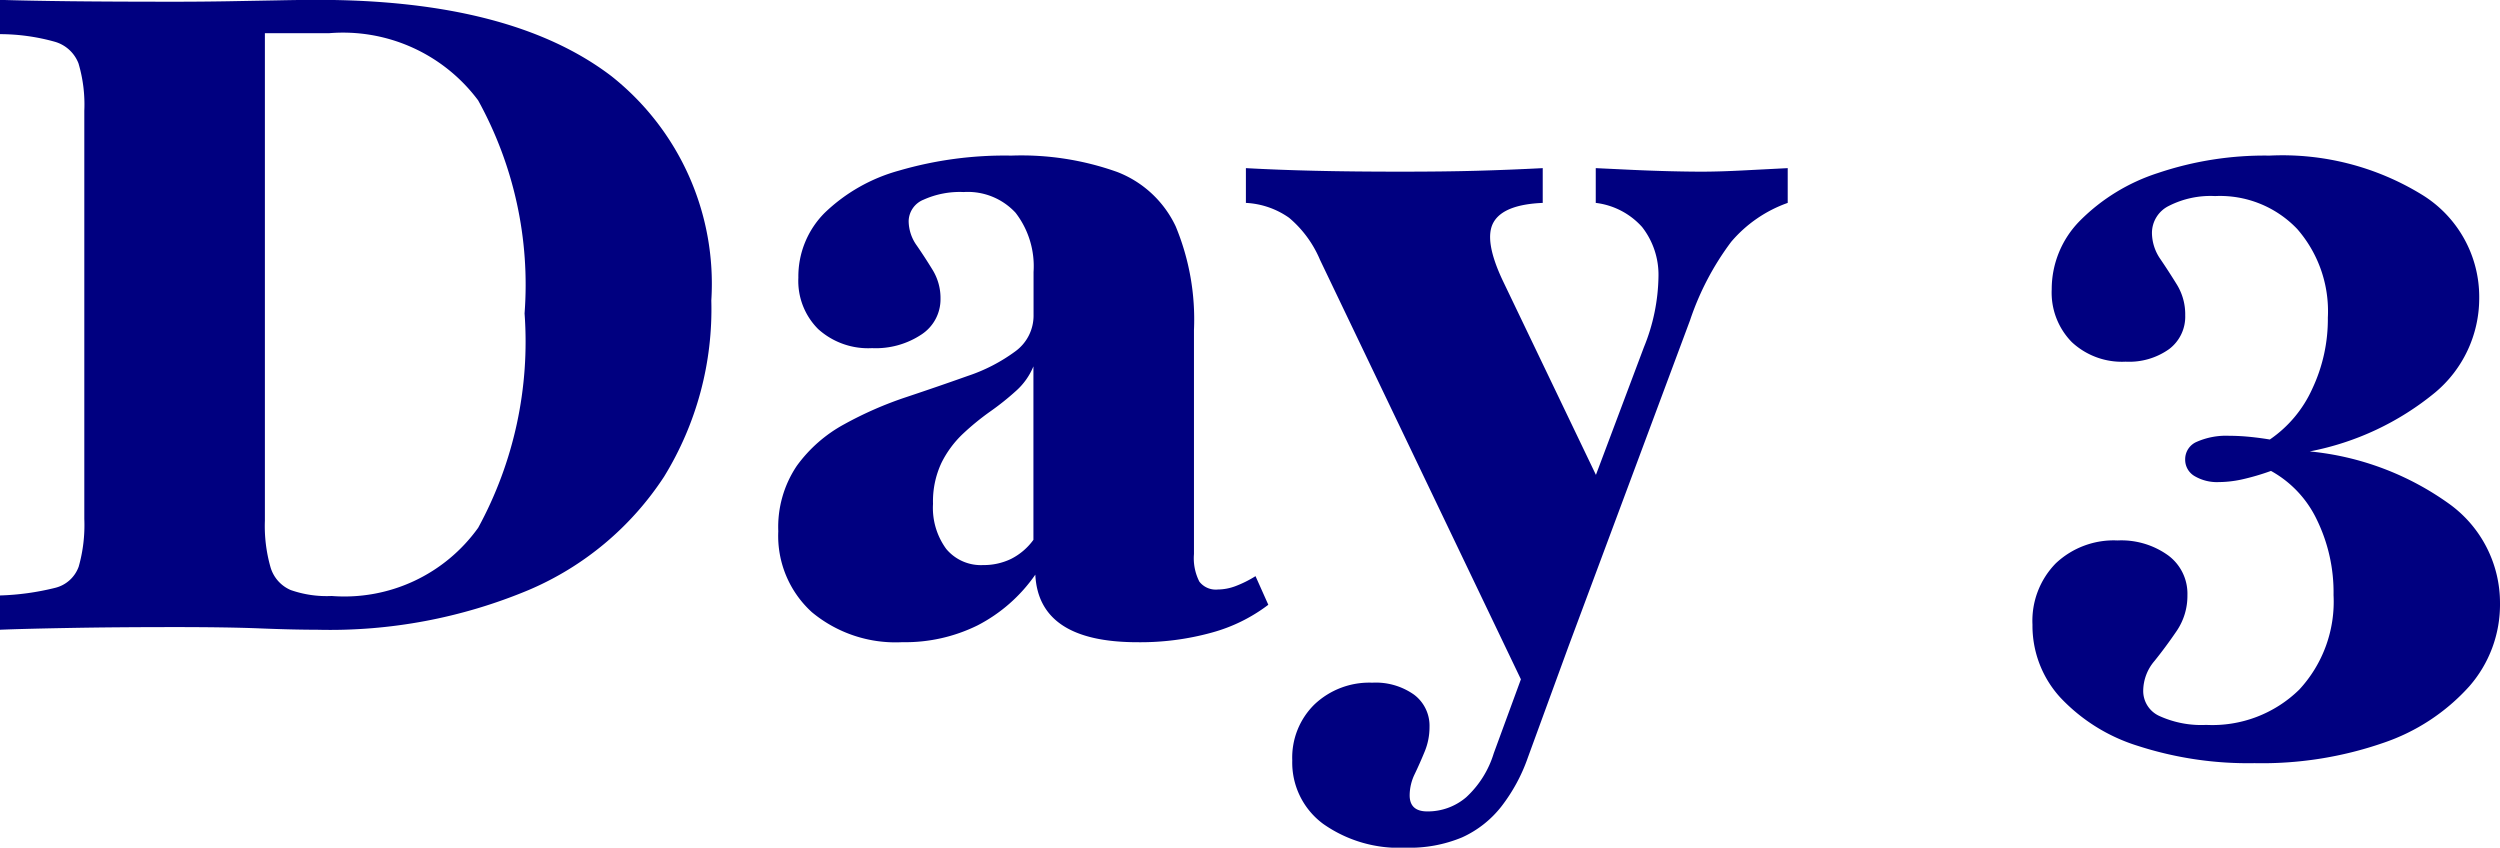 <svg xmlns="http://www.w3.org/2000/svg" width="56.666" height="19.214" viewBox="0 0 56.666 19.214">
  <path id="Path_24499" data-name="Path 24499" d="M.64,0V-.777A5.87,5.87,0,0,0,1.891-.95a.757.757,0,0,0,.533-.481,3.449,3.449,0,0,0,.127-1.08v-9.252a3.274,3.274,0,0,0-.132-1.075.815.815,0,0,0-.538-.49A4.637,4.637,0,0,0,.64-13.5v-.777q.623.02,1.589.031t2.379.011q.576,0,1.185-.01l1.15-.021q.541-.011.89-.011,4.4,0,6.667,1.73a6,6,0,0,1,2.263,5.082,7.25,7.25,0,0,1-1.07,3.994A6.879,6.879,0,0,1,12.622-.9a11.659,11.659,0,0,1-4.8.9Q7.288,0,6.542-.03T4.627-.06q-1.368,0-2.443.02T.64,0ZM8.158-.765a3.728,3.728,0,0,0,3.321-1.547A8.808,8.808,0,0,0,12.53-7.17,8.643,8.643,0,0,0,11.477-12a3.821,3.821,0,0,0-3.383-1.521H6.644V-2.471a3.393,3.393,0,0,0,.128,1.055A.808.808,0,0,0,7.229-.9,2.467,2.467,0,0,0,8.158-.765ZM21.093.282A2.966,2.966,0,0,1,19.04-.4a2.336,2.336,0,0,1-.759-1.832A2.483,2.483,0,0,1,18.7-3.714a3.227,3.227,0,0,1,1.076-.944,8.358,8.358,0,0,1,1.4-.613q.74-.247,1.4-.482a3.875,3.875,0,0,0,1.076-.556,1,1,0,0,0,.415-.83v-.971a1.985,1.985,0,0,0-.408-1.342,1.473,1.473,0,0,0-1.175-.469,2,2,0,0,0-.912.174.534.534,0,0,0-.336.486.964.964,0,0,0,.185.554q.185.268.361.556a1.223,1.223,0,0,1,.176.652.953.953,0,0,1-.429.805,1.87,1.87,0,0,1-1.123.311,1.688,1.688,0,0,1-1.221-.432,1.54,1.54,0,0,1-.449-1.164,2.041,2.041,0,0,1,.6-1.474,3.928,3.928,0,0,1,1.682-.954,8.551,8.551,0,0,1,2.545-.34,6.464,6.464,0,0,1,2.4.371,2.433,2.433,0,0,1,1.326,1.233,5.5,5.5,0,0,1,.414,2.348v5.079a1.163,1.163,0,0,0,.122.625.47.47,0,0,0,.418.179,1.165,1.165,0,0,0,.4-.076,2.529,2.529,0,0,0,.455-.227l.29.649a3.739,3.739,0,0,1-1.286.632,6.074,6.074,0,0,1-1.677.217q-2.243,0-2.318-1.532A3.6,3.6,0,0,1,22.8-.1,3.706,3.706,0,0,1,21.093.282Zm1.833-1.748a1.424,1.424,0,0,0,.63-.139,1.41,1.41,0,0,0,.508-.433V-5.97a1.512,1.512,0,0,1-.39.552,6.022,6.022,0,0,1-.585.468,5.792,5.792,0,0,0-.62.506,2.329,2.329,0,0,0-.489.66,2.056,2.056,0,0,0-.192.931,1.574,1.574,0,0,0,.3,1.022A1.023,1.023,0,0,0,22.926-1.466Zm12.48,3.2L30.56-8.384a2.531,2.531,0,0,0-.7-.953,1.859,1.859,0,0,0-.98-.338v-.788q.72.04,1.573.06t1.94.02q.975,0,1.709-.02t1.506-.06v.788q-.886.037-1.115.44t.218,1.34l2.356,4.913-.585.355L37.9-6.4a4.391,4.391,0,0,0,.332-1.621,1.757,1.757,0,0,0-.372-1.108,1.679,1.679,0,0,0-1.05-.546v-.788l.843.04q.439.02.848.03t.711.01q.41,0,.977-.03l.972-.05v.788a2.991,2.991,0,0,0-1.281.882,6.285,6.285,0,0,0-.933,1.779L35.688,1.73ZM32.5,4.94A2.983,2.983,0,0,1,30.631,4.4a1.726,1.726,0,0,1-.7-1.437,1.686,1.686,0,0,1,.505-1.272A1.807,1.807,0,0,1,31.745,1.2a1.5,1.5,0,0,1,.947.272.88.88,0,0,1,.35.733,1.45,1.45,0,0,1-.109.555q-.109.266-.225.508a1.11,1.11,0,0,0-.116.485q0,.365.4.365a1.34,1.34,0,0,0,.88-.32,2.239,2.239,0,0,0,.627-1L35.8-.748l.745.16L35.27,2.9a3.9,3.9,0,0,1-.6,1.107,2.374,2.374,0,0,1-.891.7A3.085,3.085,0,0,1,32.5,4.94ZM51.742,3.024A8.1,8.1,0,0,1,49.1,2.633a4.061,4.061,0,0,1-1.763-1.1,2.41,2.41,0,0,1-.628-1.647,1.86,1.86,0,0,1,.529-1.392,1.915,1.915,0,0,1,1.4-.518,1.817,1.817,0,0,1,1.147.339,1.079,1.079,0,0,1,.436.9,1.415,1.415,0,0,1-.246.816q-.246.361-.5.676a1.053,1.053,0,0,0-.256.677.621.621,0,0,0,.371.573,2.29,2.29,0,0,0,1.056.2,2.815,2.815,0,0,0,2.11-.8,2.932,2.932,0,0,0,.777-2.142,3.751,3.751,0,0,0-.377-1.706A2.479,2.479,0,0,0,52.115-3.6a5.406,5.406,0,0,1-.667.195,2.518,2.518,0,0,1-.512.058,1,1,0,0,1-.557-.138.429.429,0,0,1-.209-.376.428.428,0,0,1,.266-.4,1.648,1.648,0,0,1,.735-.135q.209,0,.434.021t.484.063a2.769,2.769,0,0,0,.96-1.145,3.7,3.7,0,0,0,.355-1.618,2.834,2.834,0,0,0-.694-2.008,2.418,2.418,0,0,0-1.862-.747,2.082,2.082,0,0,0-1.05.224A.683.683,0,0,0,49.417-9a1.055,1.055,0,0,0,.192.6q.192.283.377.583a1.288,1.288,0,0,1,.185.691.92.92,0,0,1-.365.765,1.562,1.562,0,0,1-.986.285A1.665,1.665,0,0,1,47.6-6.52a1.6,1.6,0,0,1-.455-1.195,2.205,2.205,0,0,1,.645-1.561,4.392,4.392,0,0,1,1.762-1.076,7.561,7.561,0,0,1,2.529-.395,6.044,6.044,0,0,1,3.454.885,2.717,2.717,0,0,1,1.3,2.349,2.785,2.785,0,0,1-1,2.136,6.361,6.361,0,0,1-2.842,1.335,6.49,6.49,0,0,1,3.177,1.2A2.766,2.766,0,0,1,57.306-.6a2.813,2.813,0,0,1-.7,1.887,4.6,4.6,0,0,1-1.953,1.28A8.4,8.4,0,0,1,51.742,3.024Z" transform="translate(-0.64 14.274)" fill="navy"/>
</svg>
